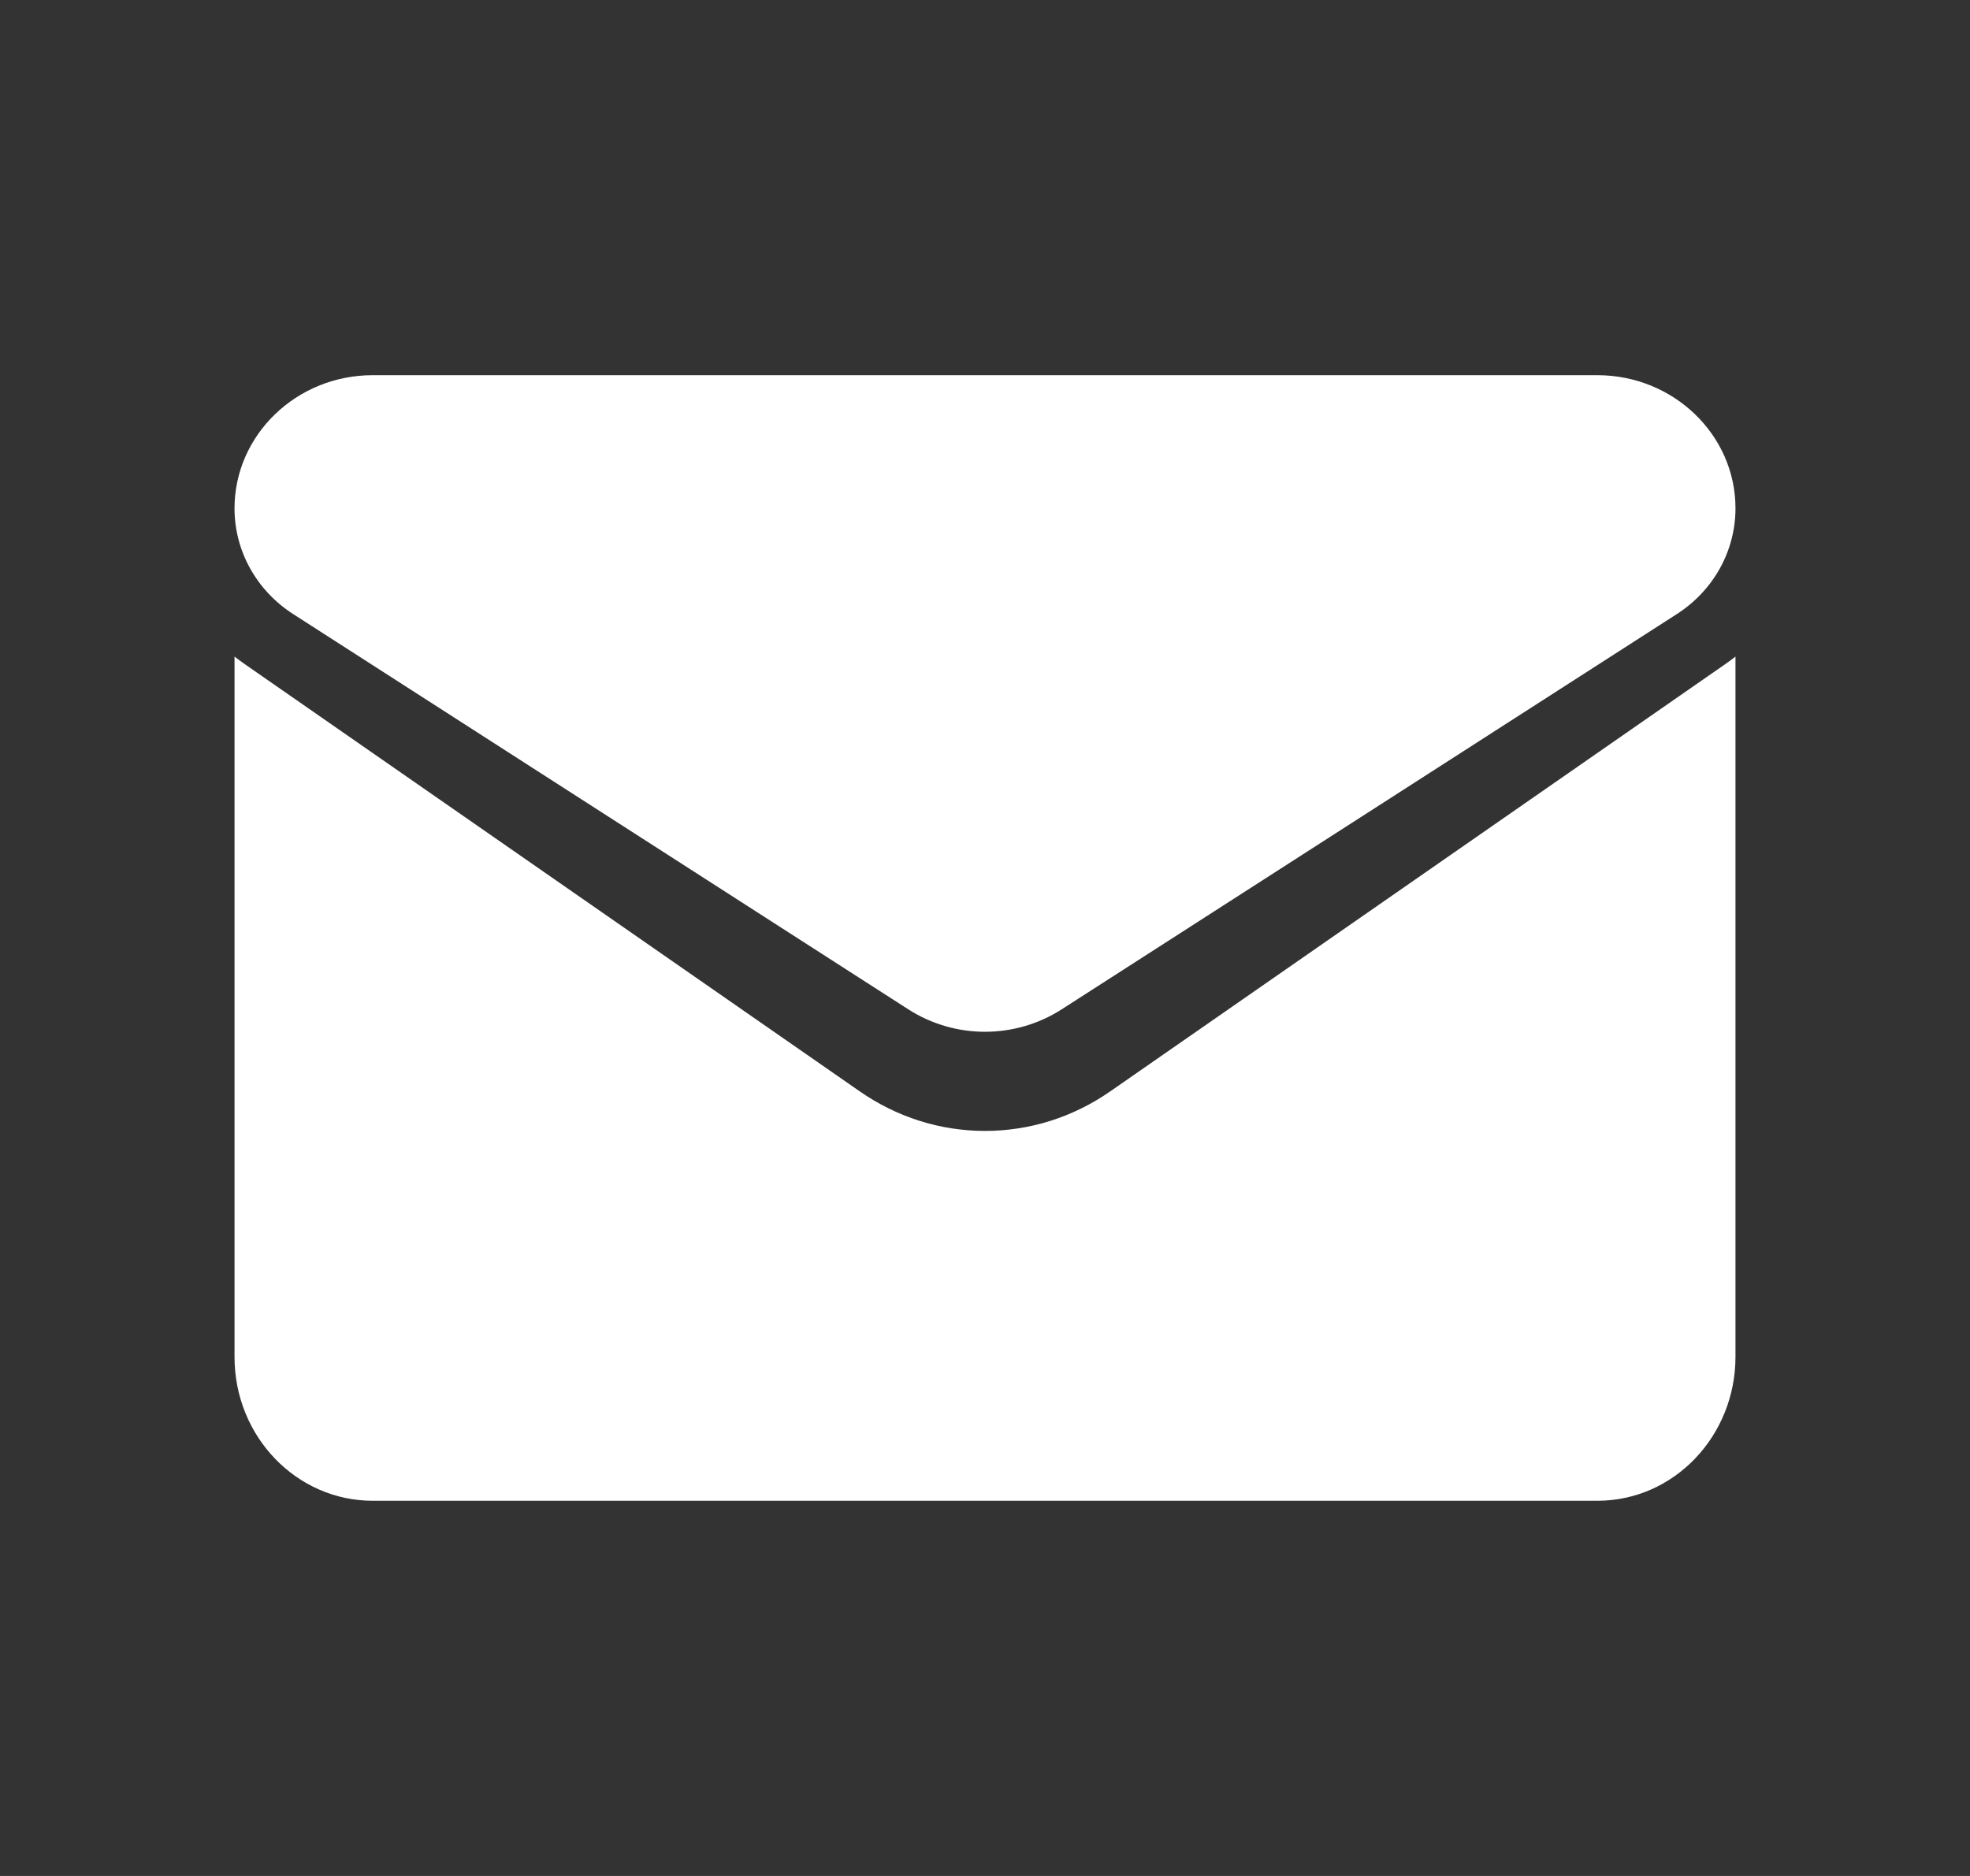 <svg width="21" height="20" viewBox="0 0 21 20" fill="none" xmlns="http://www.w3.org/2000/svg">
<rect x="0" y="0" width="21" height="20" fill="#333333" stroke="none"/>
<path d="M11.837 11.634C11.439 11.911 10.977 12.057 10.5 12.057C10.023 12.057 9.561 11.911 9.163 11.634L2.607 7.079C2.57 7.053 2.535 7.027 2.5 7V14.465C2.5 15.321 3.166 16 3.973 16H17.027C17.848 16 18.5 15.306 18.5 14.465V7C18.465 7.027 18.43 7.054 18.393 7.079L11.837 11.634Z" fill="white"/>
<path d="M3.127 6.548L9.683 10.761C9.931 10.92 10.216 11 10.5 11C10.784 11 11.069 10.92 11.317 10.761L17.873 6.548C18.266 6.296 18.5 5.874 18.5 5.419C18.5 4.637 17.84 4 17.028 4H3.972C3.161 4 2.5 4.637 2.5 5.42C2.5 5.874 2.734 6.296 3.127 6.548Z" fill="white"/>
</svg>
